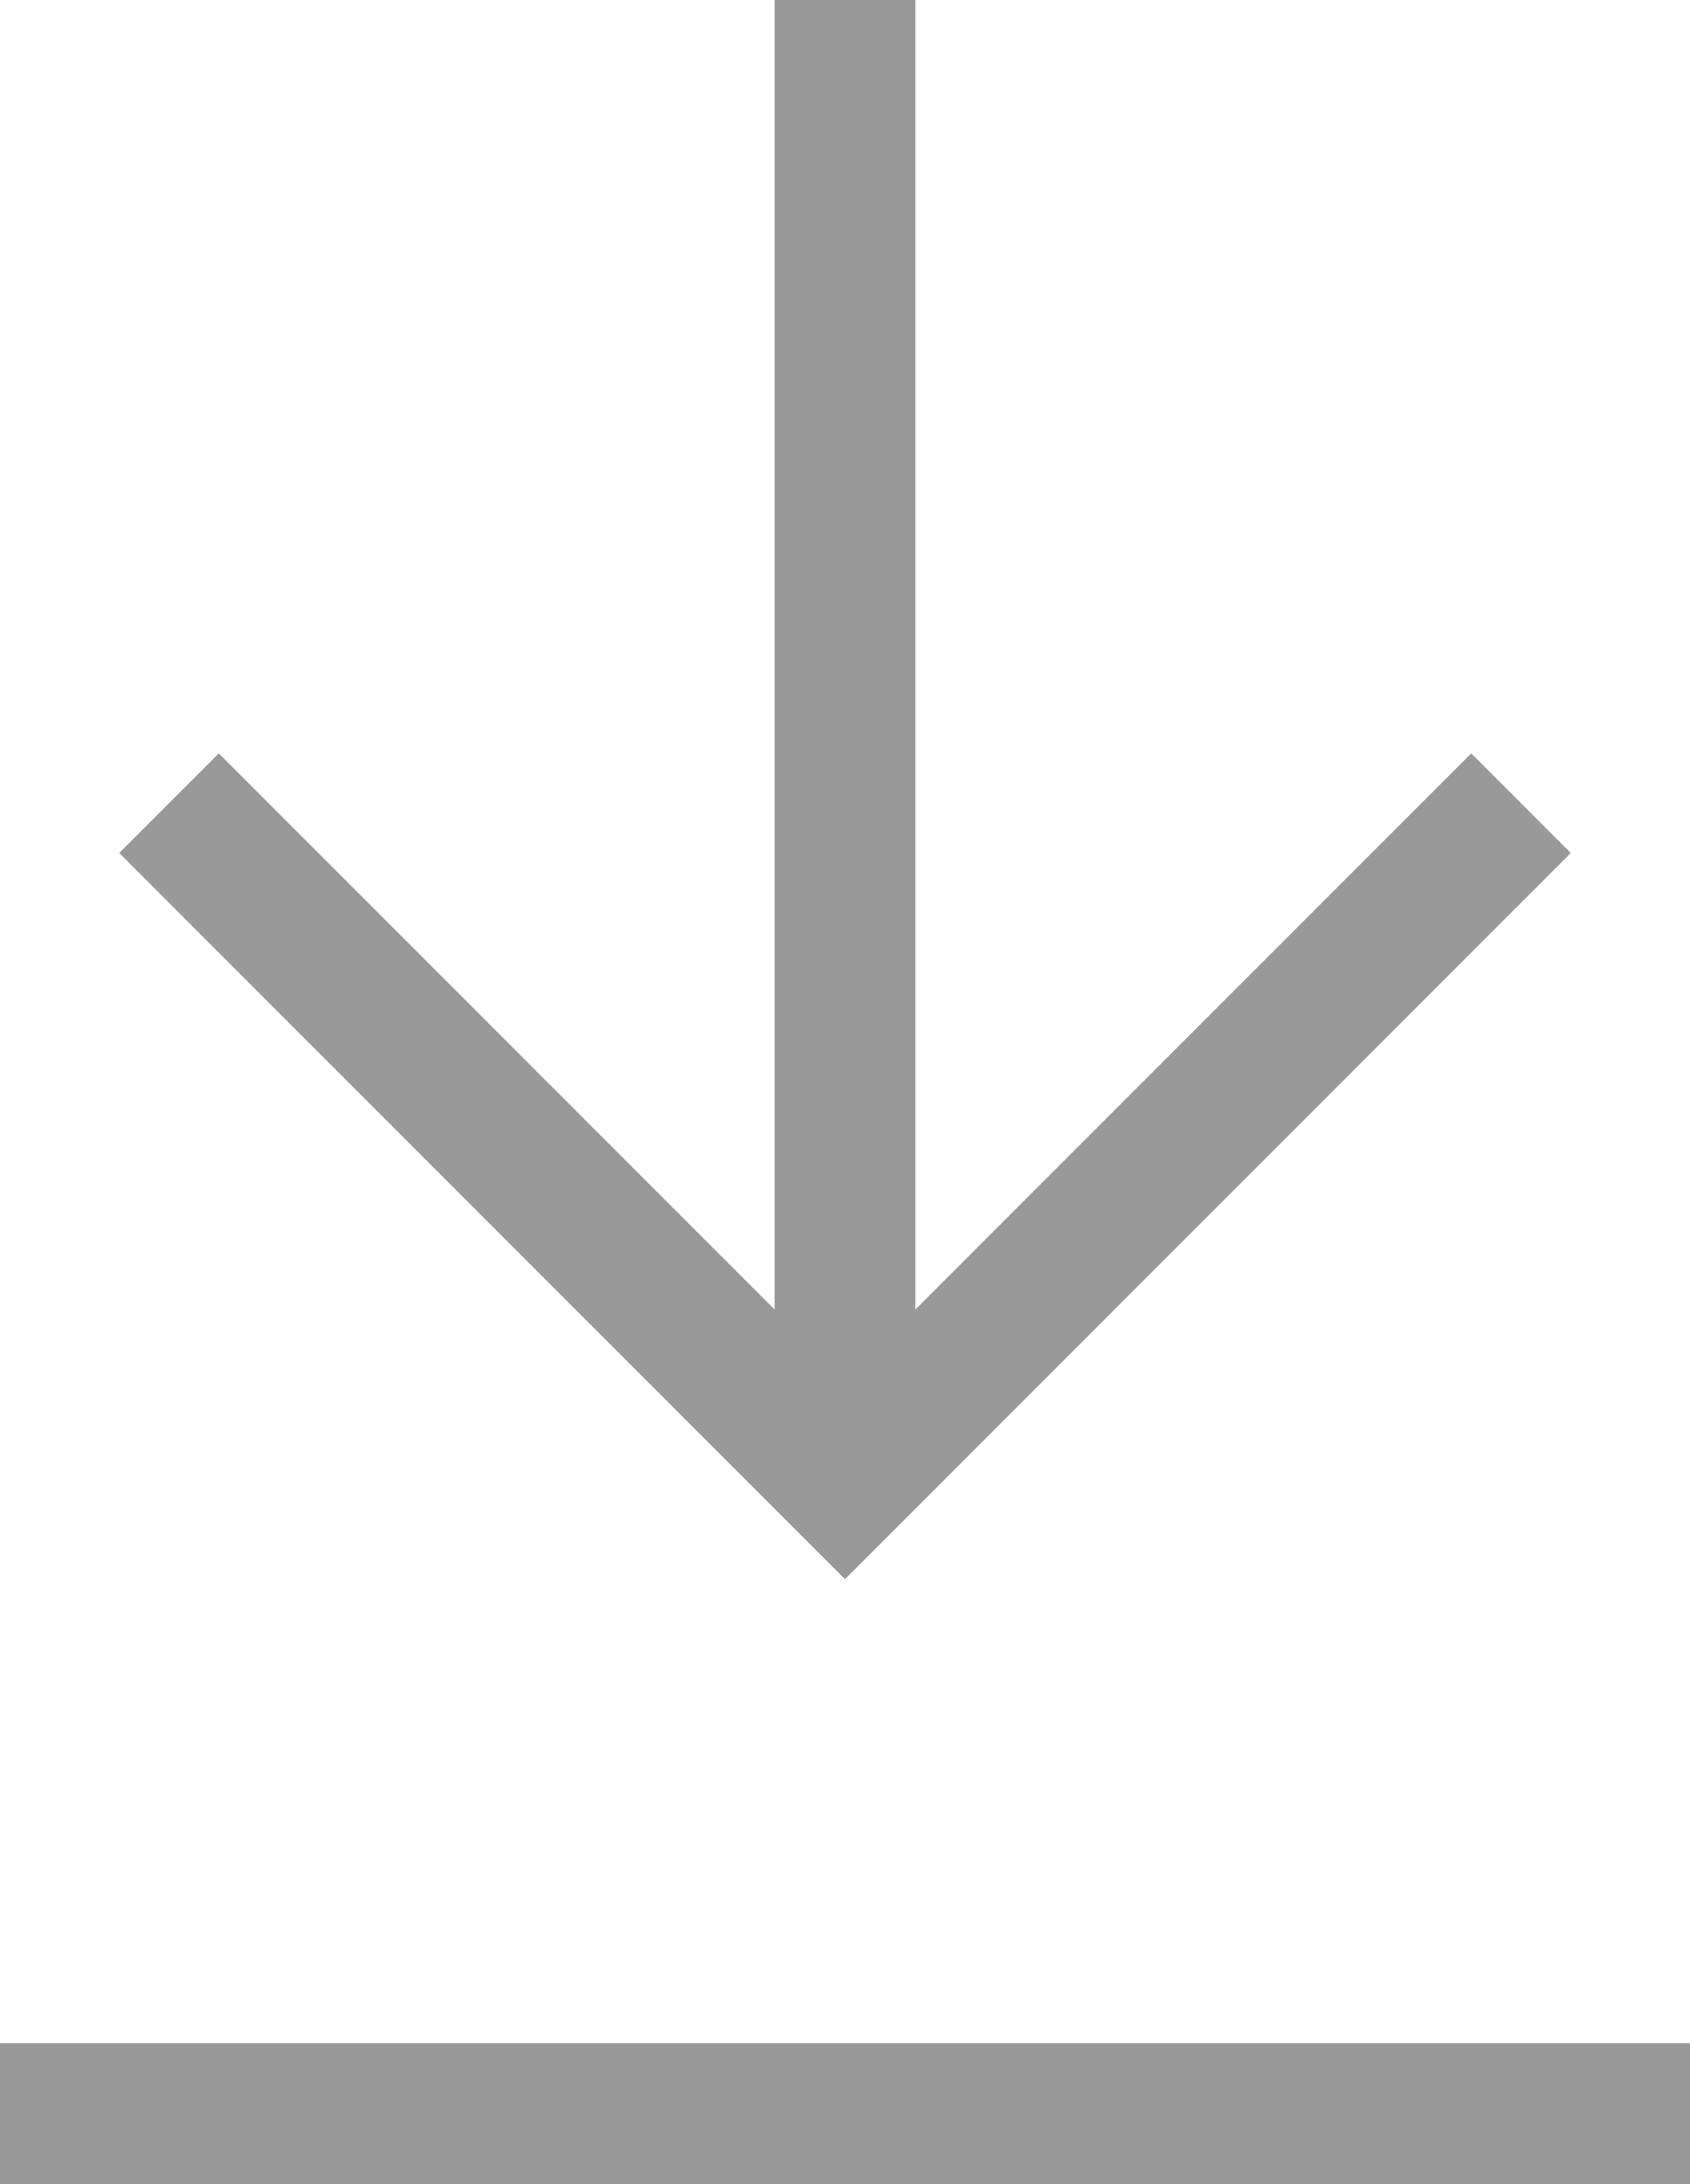 <svg xmlns="http://www.w3.org/2000/svg" id="Layer_1" viewBox="0 0 12 15.5"><defs><style> .st0 { fill: none; isolation: isolate; opacity: .4; stroke: #000; } </style></defs><path class="st0" d="M6,0v10.5M12,15H0M1.2,5.7l4.8,4.8,4.8-4.8"></path></svg>